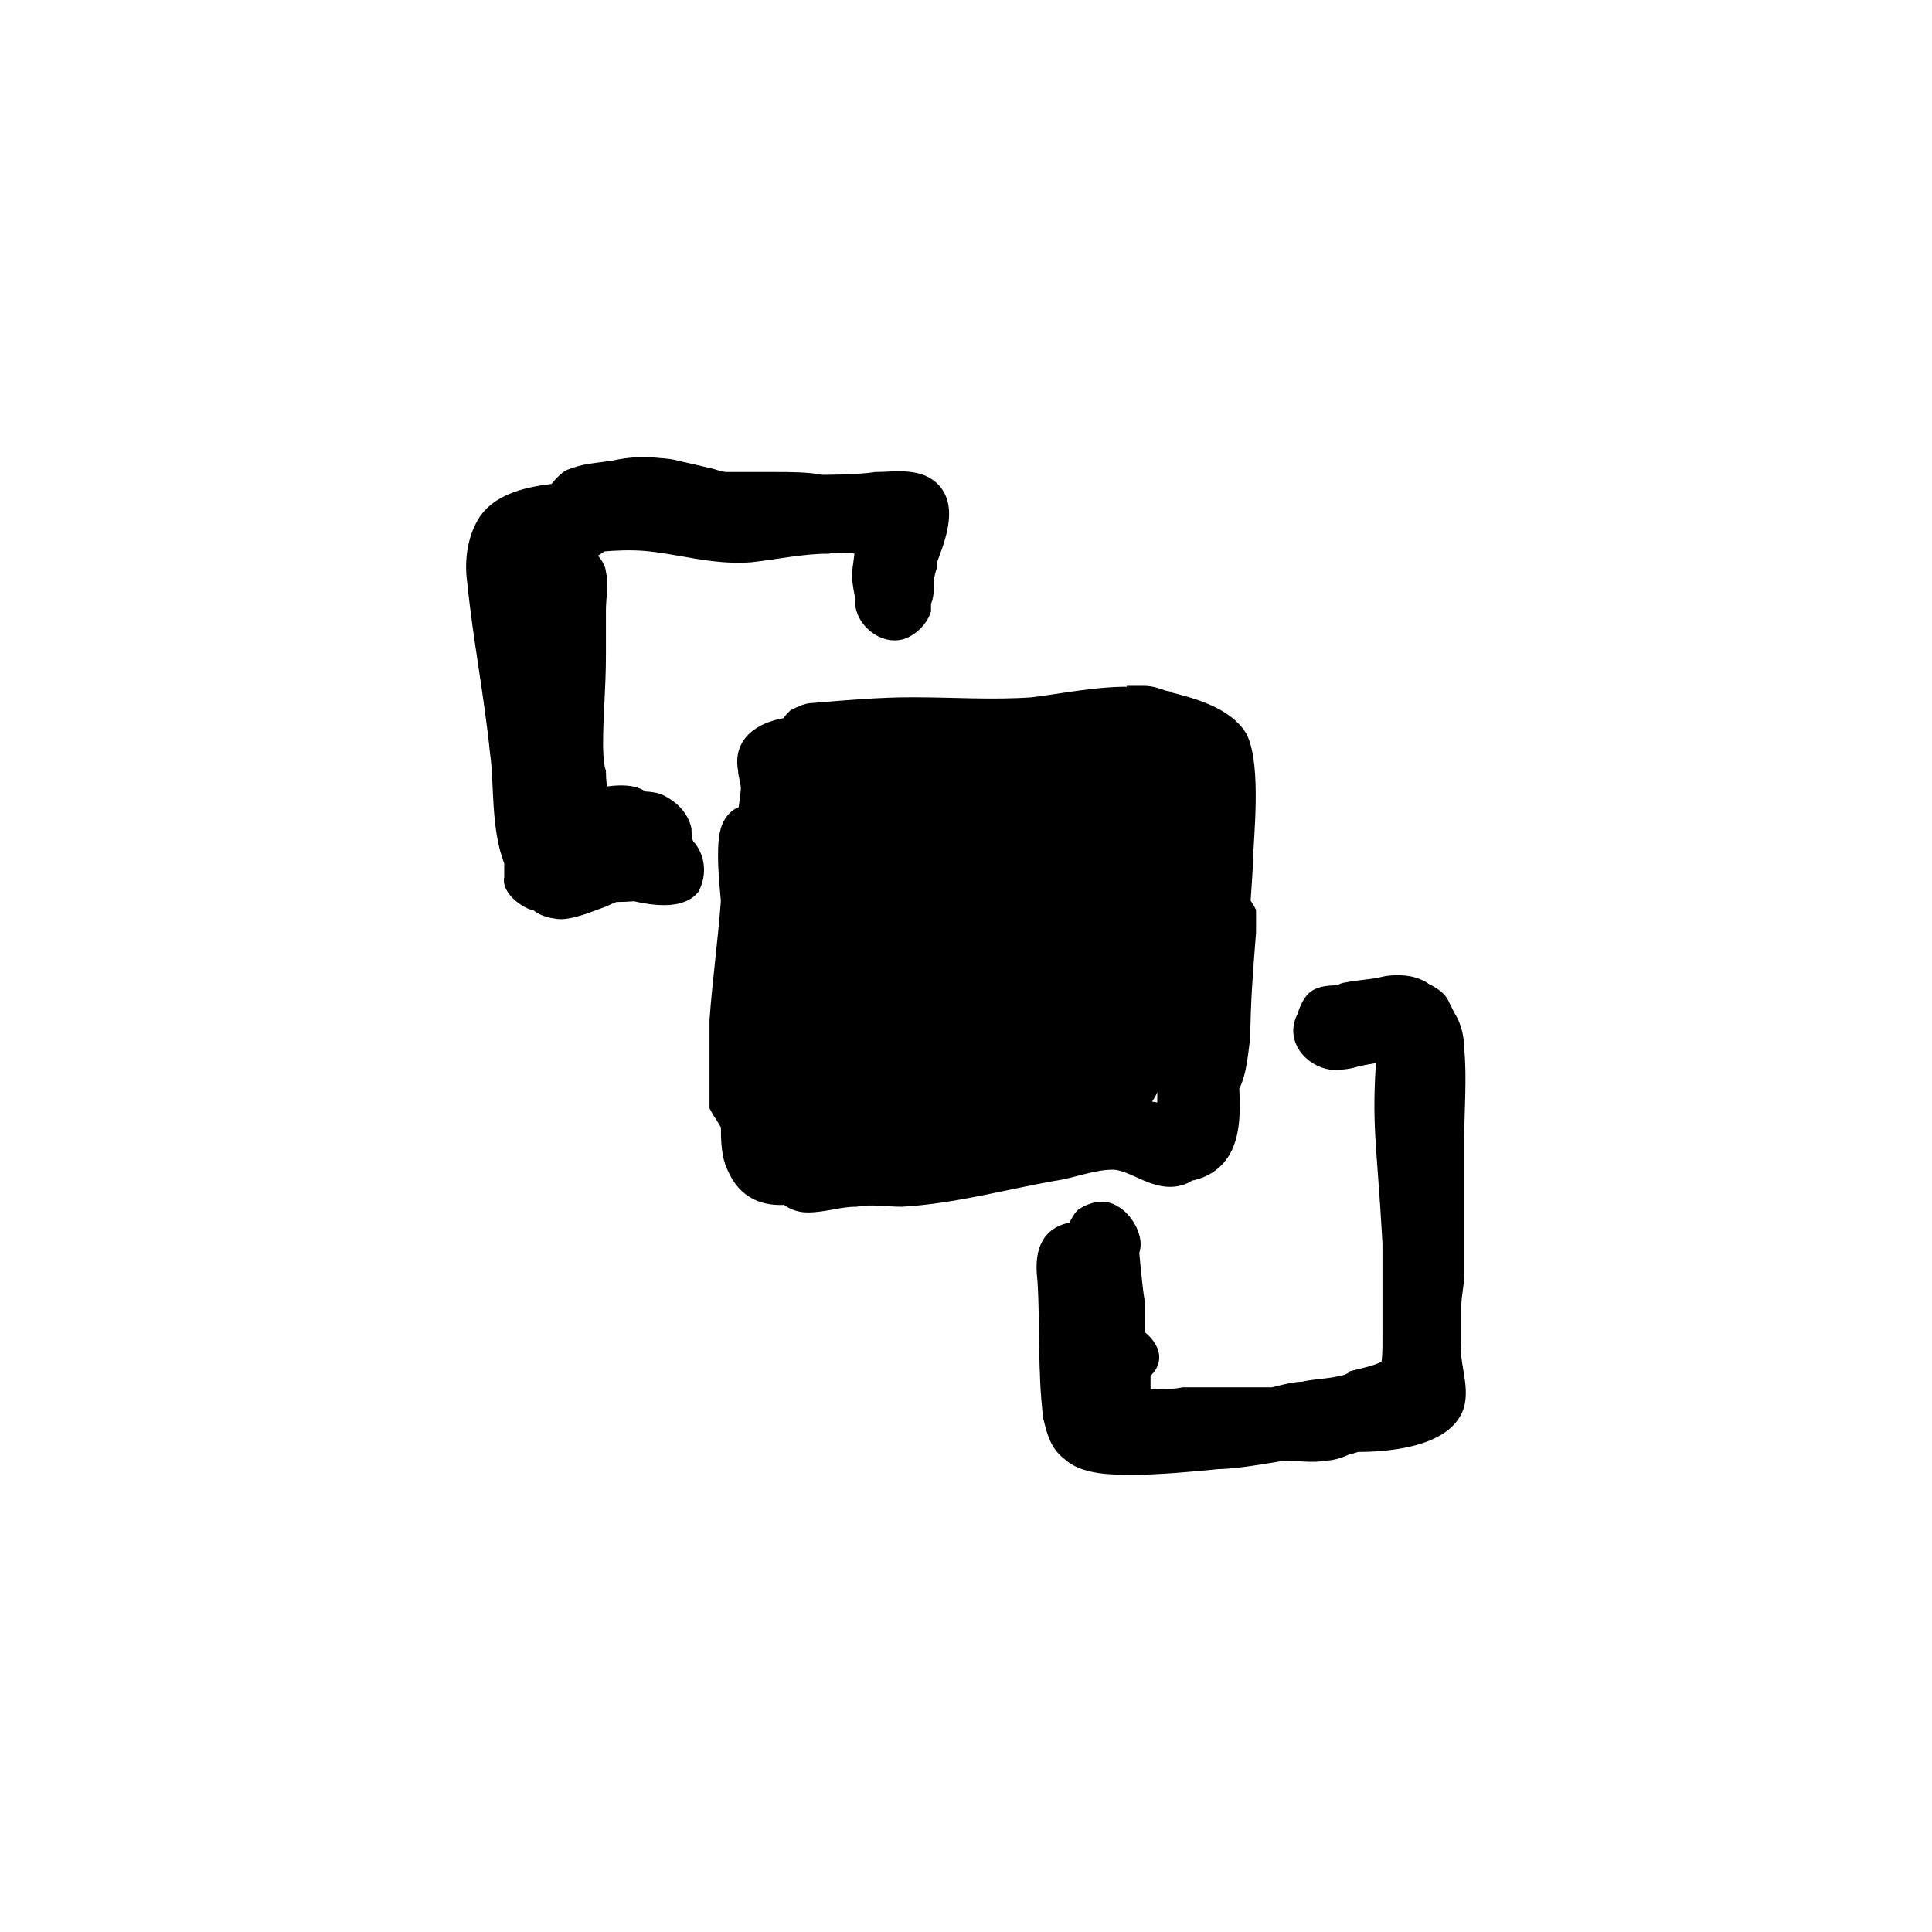 <?xml version="1.0" encoding="UTF-8"?>
<!-- Uploaded to: SVG Repo, www.svgrepo.com, Generator: SVG Repo Mixer Tools -->
<svg width="800px" height="800px" version="1.1" viewBox="144 144 512 512" xmlns="http://www.w3.org/2000/svg">
 <g stroke="#000000">
  <path transform="matrix(5.038 0 0 5.038 148.09 148.09)" d="m57.709 60.216c1.2 0 2.4 1.35 3.75 0.75 0.087-0.043 0.163-0.097 0.239-0.151 0.389-0.062 0.764-0.196 1.111-0.449 1.186-0.863 1.131-2.573 1.063-4.026 0.442-0.756 0.48-2.04 0.587-2.574 0-1.8 0.15-3.6 0.3-5.55v-1.05c-0.08-0.16-0.2-0.318-0.297-0.456 0.059-0.799 0.113-1.597 0.147-2.394 0-0.9 0.45-4.8-0.3-6.3-0.75-1.2-2.55-1.65-3.75-1.95-0.036-0.012-0.061-0.021-0.095-0.033l0.245 0.033c-0.112-0.028-0.225-0.041-0.337-0.064-0.347-0.124-0.633-0.236-1.013-0.236h-0.9l0.387 0.052c-1.779-0.059-3.558 0.326-5.337 0.548-2.1 0.15-4.2 0-6.3 0-1.8 0-3.45 0.15-5.25 0.3-0.3 0-0.6 0.15-0.9 0.3-0.15 0.15-0.3 0.3-0.3 0.45-1.2 0.15-2.55 0.75-2.25 2.25 0 0.3 0.15 0.6 0.15 1.05-0.037 0.409-0.102 0.855-0.158 1.315-0.272 0.032-0.534 0.173-0.742 0.485-0.3 0.45-0.3 1.2-0.3 1.8 0 0.75 0.15 2.25 0.15 2.25-0.15 2.1-0.45 4.2-0.6 6.3v1.65 2.85c0.15 0.3 0.6 0.9 0.6 1.05 0 0.6 0 1.5 0.3 2.1 0.557 1.322 1.566 1.638 2.682 1.543 0.278 0.245 0.642 0.407 1.068 0.407 0.9 0 1.65-0.3 2.55-0.3 0.75-0.15 1.65 0 2.4 0 2.7-0.15 5.4-0.9 7.95-1.35 1.052-0.15 2.103-0.599 3.152-0.599zm-8.7-17.25c0-0.15 0.15-0.3 0.15-0.3 0.002 0.15-0.15 0.3-0.15 0.3zm-8.512 12.668c0.157 0.296 0.413 0.682 0.413 0.682 0.15 0.45-0.15 1.2 0.15 1.65 0.021 0.021 0.042 0.057 0.062 0.083 0.013 0.268 0.031 0.547 0.062 0.831-0.166 0.132-0.574 0.136-0.574 0.136-0.102-1.127-0.12-2.255-0.113-3.382zm20.086 2.137c-0.387-0.064-0.76-0.125-1.122-0.182-0.082-0.024-0.172-0.047-0.25-0.073-0.044-0.015-0.073-0.026-0.115-0.041l0.265 0.041c-0.132-0.033-0.25-0.054-0.373-0.079-0.043-0.016-0.086-0.03-0.126-0.045 0.886-0.569 1.282-2.439 1.399-3.026 0.15-0.45 0.3-1.35 0.3-1.35 0.056-0.011 0.099-0.035 0.151-0.05-0.046 1.286-0.099 2.581-0.151 3.95-0.002 0.288 0.005 0.575 0.022 0.854zm-11.574-18.405h0.9c1.728 0 3.396-0.128 5.079-0.295-0.6 0.148-1.481 0.295-1.629 0.295-0.6 0.15-1.35 0.3-1.95 0.3h-2.85c-0.45-0.3-0.9-0.15-1.35 0-0.3 0-0.45 0.3-0.6 0.3-0.45 0.15-1.2 0.45-1.2 0.45-0.3 0-0.9 0.45-0.9 0.45 0.109-0.382 0.136-0.822 0.057-1.215 0.445-0.078 0.843-0.135 0.843-0.135 1.2-0.15 3.6-0.15 3.6-0.15z"/>
  <path transform="matrix(5.038 0 0 5.038 148.09 148.09)" d="m35.258 43.791c-0.047-0.137-0.107-0.253-0.168-0.33-0.009-0.231-0.03-0.462-0.03-0.645-0.15-0.6-0.6-1.05-1.2-1.35-0.3-0.15-0.9-0.15-0.9-0.15-0.508-0.508-1.868-0.264-2.274-0.178-0.056-0.452-0.125-0.887-0.125-1.322-0.15-0.45-0.15-1.35-0.15-1.5 0-1.5 0.15-3 0.15-4.65v-2.4c0-0.6 0.15-1.35 0-1.95 0-0.3-0.45-0.75-0.45-0.75-0.15-0.15-0.15-0.3-0.15-0.3 0.159-0.106 0.49-0.309 0.854-0.563 0.771-0.067 1.544-0.095 2.296-0.037 1.8 0.15 3.6 0.75 5.55 0.6 1.35-0.15 2.7-0.45 4.05-0.45 0.6-0.15 1.95 0 1.95 0.15 0 0.45-0.15 1.05-0.15 1.5 0 0.45 0.15 1.05 0.15 1.05v0.3c0 0.9 1.05 1.8 1.95 1.5 0.45-0.15 0.9-0.6 1.05-1.05v-0.45c0.15-0.15 0.15-0.75 0.15-0.75v-0.3c0-0.3 0.15-0.75 0.15-0.75v-0.3c0.45-1.2 1.35-3.3-0.3-4.05-0.75-0.3-1.65-0.15-2.4-0.15-0.9 0.15-2.85 0.15-2.85 0.15-0.75-0.15-1.65-0.15-2.55-0.15h-2.25-0.3c-0.27-0.045-0.513-0.116-0.764-0.18l0.164 0.03c-0.663-0.153-1.255-0.303-1.826-0.421-0.043-0.008-0.08-0.022-0.124-0.029-0.238-0.079-0.599-0.116-0.889-0.134-0.755-0.084-1.52-0.072-2.411 0.134-1.05 0.15-1.5 0.15-2.25 0.45-0.3 0.15-0.75 0.75-0.75 0.75-1.35 0.15-2.85 0.45-3.6 1.5-0.6 0.9-0.75 2.1-0.6 3.15 0.3 3 0.9 6 1.2 9 0.232 1.508 0.027 3.994 0.75 5.741v0.859c-0.15 0.45 0.6 1.05 1.05 1.2h0.173c0.211 0.227 0.542 0.389 1.028 0.45 0.6 0.15 1.95-0.45 2.4-0.6 0.149-0.074 0.408-0.185 0.65-0.279 0.363-0.004 0.723-0.015 1.073-0.043 0.868 0.202 2.326 0.443 2.927-0.278 0.3-0.6 0.3-1.35-0.15-1.95-0.022-0.024-0.065-0.052-0.102-0.078zm-7.849-12.826c-0.019 0.048-0.023 0.107-0.039 0.157-0.093-0.547-0.111-1.168-0.111-1.807 0.15 0.45 0.3 1.2 0.3 1.2-7.76e-4 0.151-7.76e-4 0.45-0.15 0.45z"/>
  <path transform="matrix(5.038 0 0 5.038 148.09 148.09)" d="m75.559 69.816v-1.95c0-0.6 0.15-1.05 0.15-1.65v-1.8-0.6-3.15-1.5c0-1.5 0.15-3.3 0-4.8 0-0.6-0.15-1.2-0.45-1.65-0.15-0.3-0.3-0.6-0.3-0.6-0.15-0.45-0.9-0.75-0.9-0.75-0.088-0.088-0.2-0.145-0.317-0.188-0.518-0.242-1.293-0.234-1.783-0.112-0.6 0.15-1.2 0.15-1.95 0.3-0.15 0-0.3 0.15-0.3 0.15-0.45 0-1.05 0-1.35 0.3-0.3 0.3-0.45 0.9-0.45 0.9-0.6 1.05 0.3 2.1 1.35 2.25 0.3 0 0.75 0 1.2-0.15 0.6-0.15 1.65-0.3 1.65-0.3-0.3 3.9 0 4.65 0.3 10.05v4.35 0.75c0 0.45 0 1.35-0.15 1.5-0.45 0.3-1.2 0.45-1.8 0.6-0.15 0.15-0.6 0.3-0.75 0.3-0.6 0.15-1.35 0.15-1.95 0.3-0.6 0-1.5 0.3-1.65 0.3h-4.65c-0.75 0.15-2.25 0.15-2.25 0v-1.35c0.45-0.3 0.6-0.75 0.3-1.2-0.15-0.3-0.6-0.6-0.6-0.6v-1.8c-0.15-0.9-0.3-2.7-0.3-2.7 0.3-0.6-0.3-1.65-0.9-1.95-0.45-0.3-1.05-0.15-1.5 0.15-0.15 0.15-0.45 0.75-0.45 0.75-1.5 0.15-1.65 1.35-1.5 2.55 0.15 2.4 0 4.8 0.3 7.2 0.15 0.6 0.3 1.35 0.9 1.8 0.75 0.75 2.25 0.75 3.3 0.75 1.35 0 3-0.15 4.5-0.3 1.05 0 3.45-0.45 3.45-0.45 0.75 0 1.5 0.15 2.25 0 0.3 0 0.75-0.15 1.05-0.3 0.15 0 0.45-0.15 0.6-0.15 1.2 0 4.5-0.15 5.1-1.95 0.3-1.05-0.299-2.249-0.15-3.3z"/>
 </g>
</svg>
